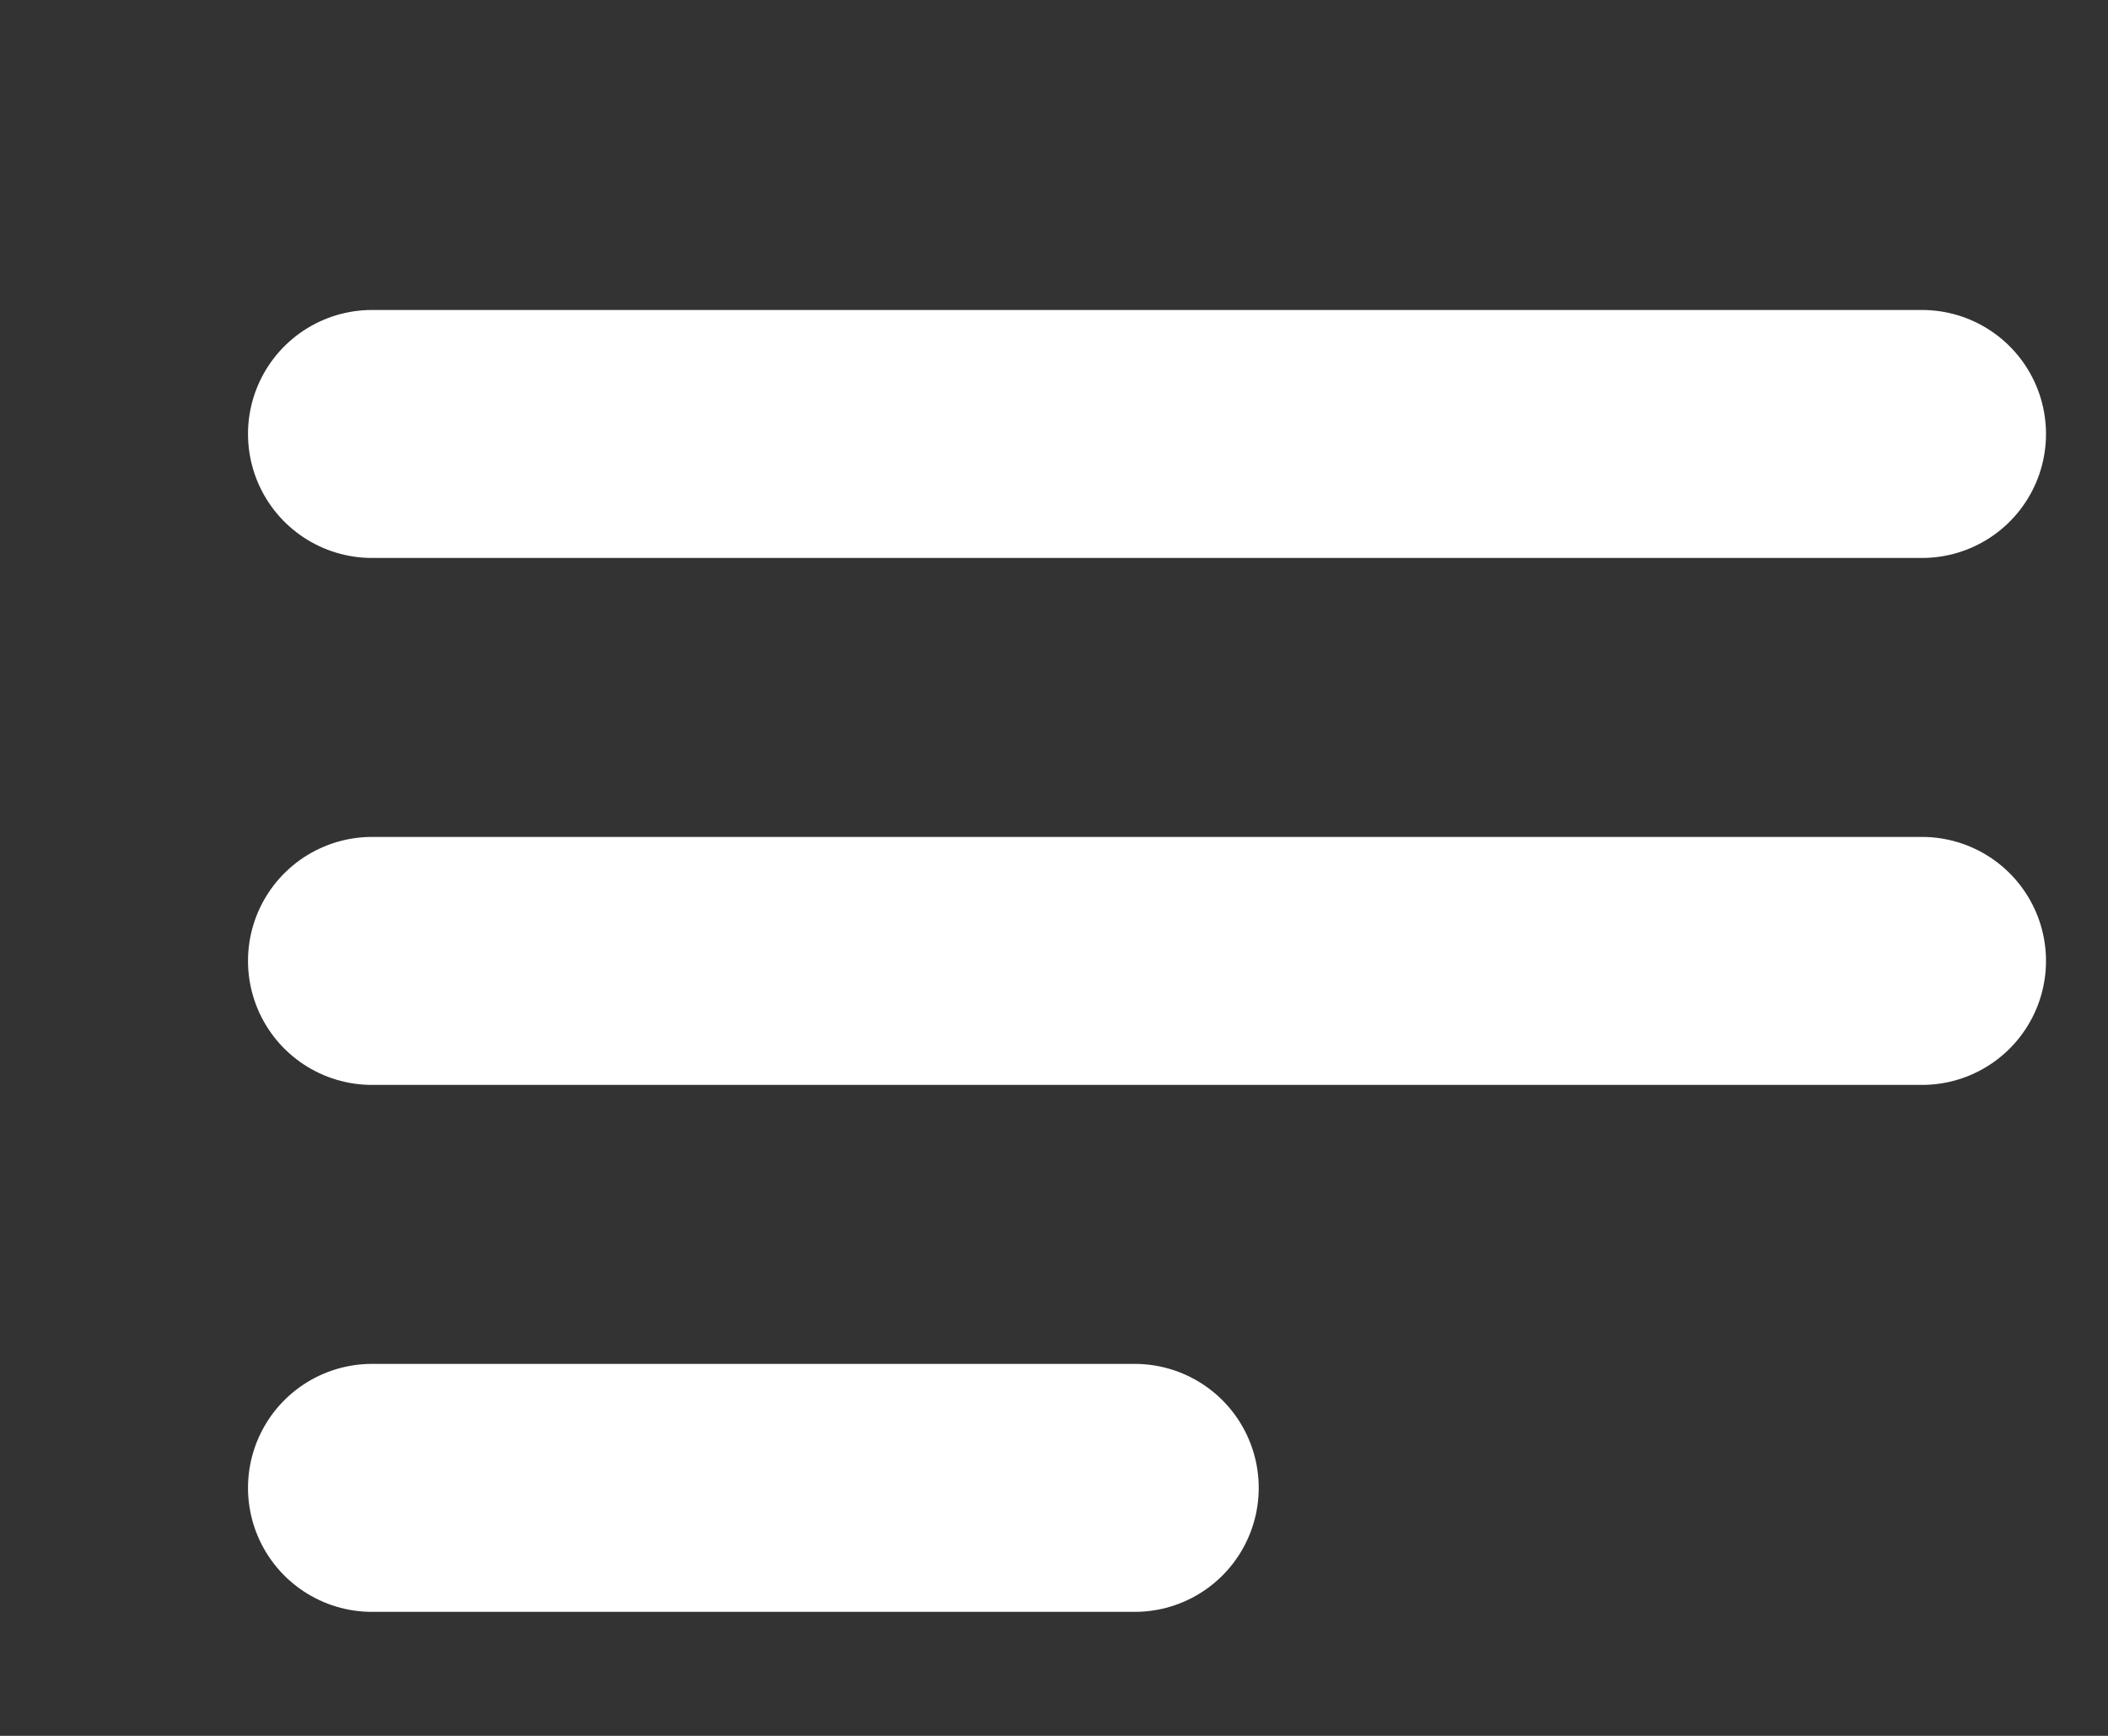 <svg width="34" height="28" fill="none" xmlns="http://www.w3.org/2000/svg"><rect width="100%" height="100%" fill="#333333" stroke="none"/><path d="M6 24h12.302M6 15.5h25M6 7h25" stroke="#fff" stroke-width="4" stroke-linecap="round" stroke-linejoin="round"/></svg>